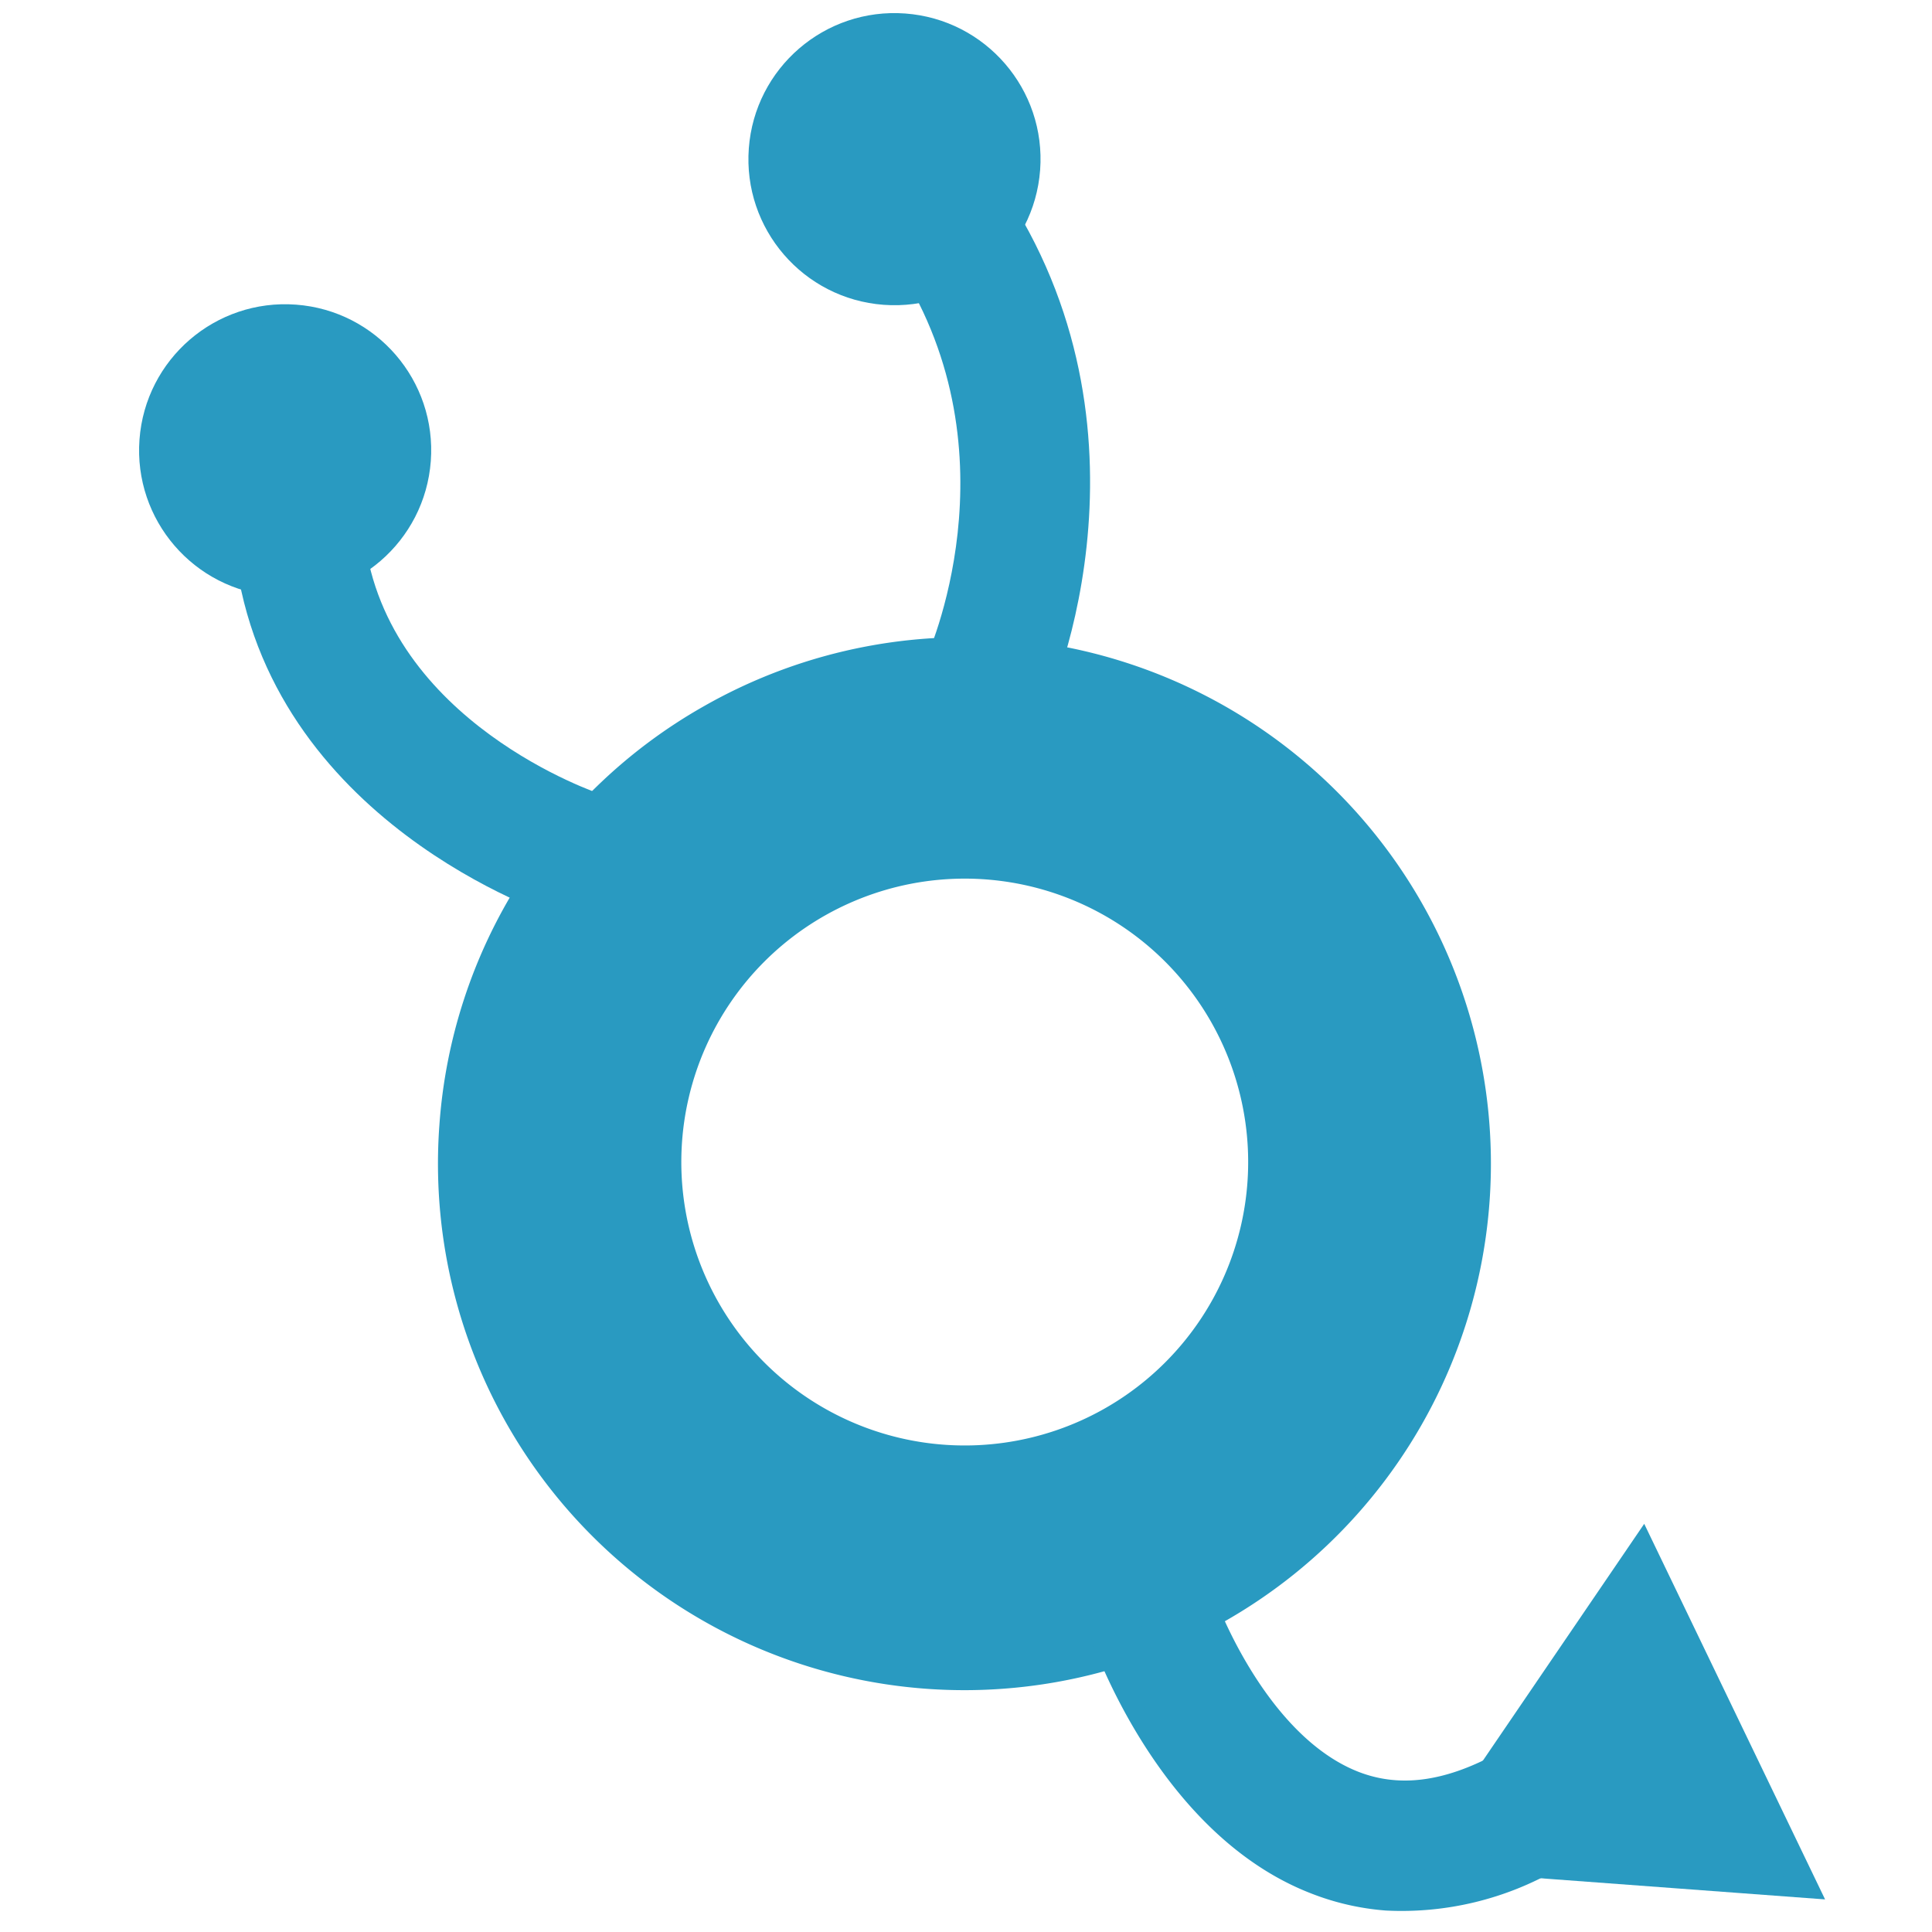 <svg id="Layer_1" data-name="Layer 1" xmlns="http://www.w3.org/2000/svg" viewBox="0 0 100 100"><defs><style>.cls-1{fill:#299ac1;stroke:#299ac1;stroke-miterlimit:10;}</style></defs><title>cplogo</title><path class="cls-1" d="M36.66,37A26.75,26.75,0,1,1,23.24,58.29,26.6,26.6,0,0,1,36.66,37m9.72,8.4a15.23,15.23,0,0,0-5,2.22m0,0a15.17,15.17,0,1,0,5-2.22"/><path class="cls-1" d="M53.12,37.53,48.58,34l2.27,1.77-2.47-1.47c.06-.1,4.91-10.73-1.44-20.72l4.86-3.09C59.68,22.87,54,36.39,53.12,37.53Z"/><path class="cls-1" d="M29.17,47.06c-.61-.19-14.84-4.94-16.51-18.44l5.71-.71c1.23,9.9,12.45,13.63,12.56,13.67Z"/><path class="cls-1" d="M71.76,98.39A12.87,12.87,0,0,1,68,97.52c-7.67-3-11-12.7-11.14-13.12l5.45-1.84c0,.08,2.64,7.58,7.81,9.61,2.25.88,4.72.58,7.54-.94l2.73,5.07A15.62,15.62,0,0,1,71.76,98.39Z"/><polygon class="cls-1" points="73.85 96.28 85.03 79.87 93.64 97.75 73.85 96.28"/><circle class="cls-1" cx="14.75" cy="23.3" r="7.06" transform="translate(-9.57 36.29) rotate(-85.75)"/><circle class="cls-1" cx="46.29" cy="8.24" r="7.06" transform="translate(34.65 53.79) rotate(-85.75)"/></svg>